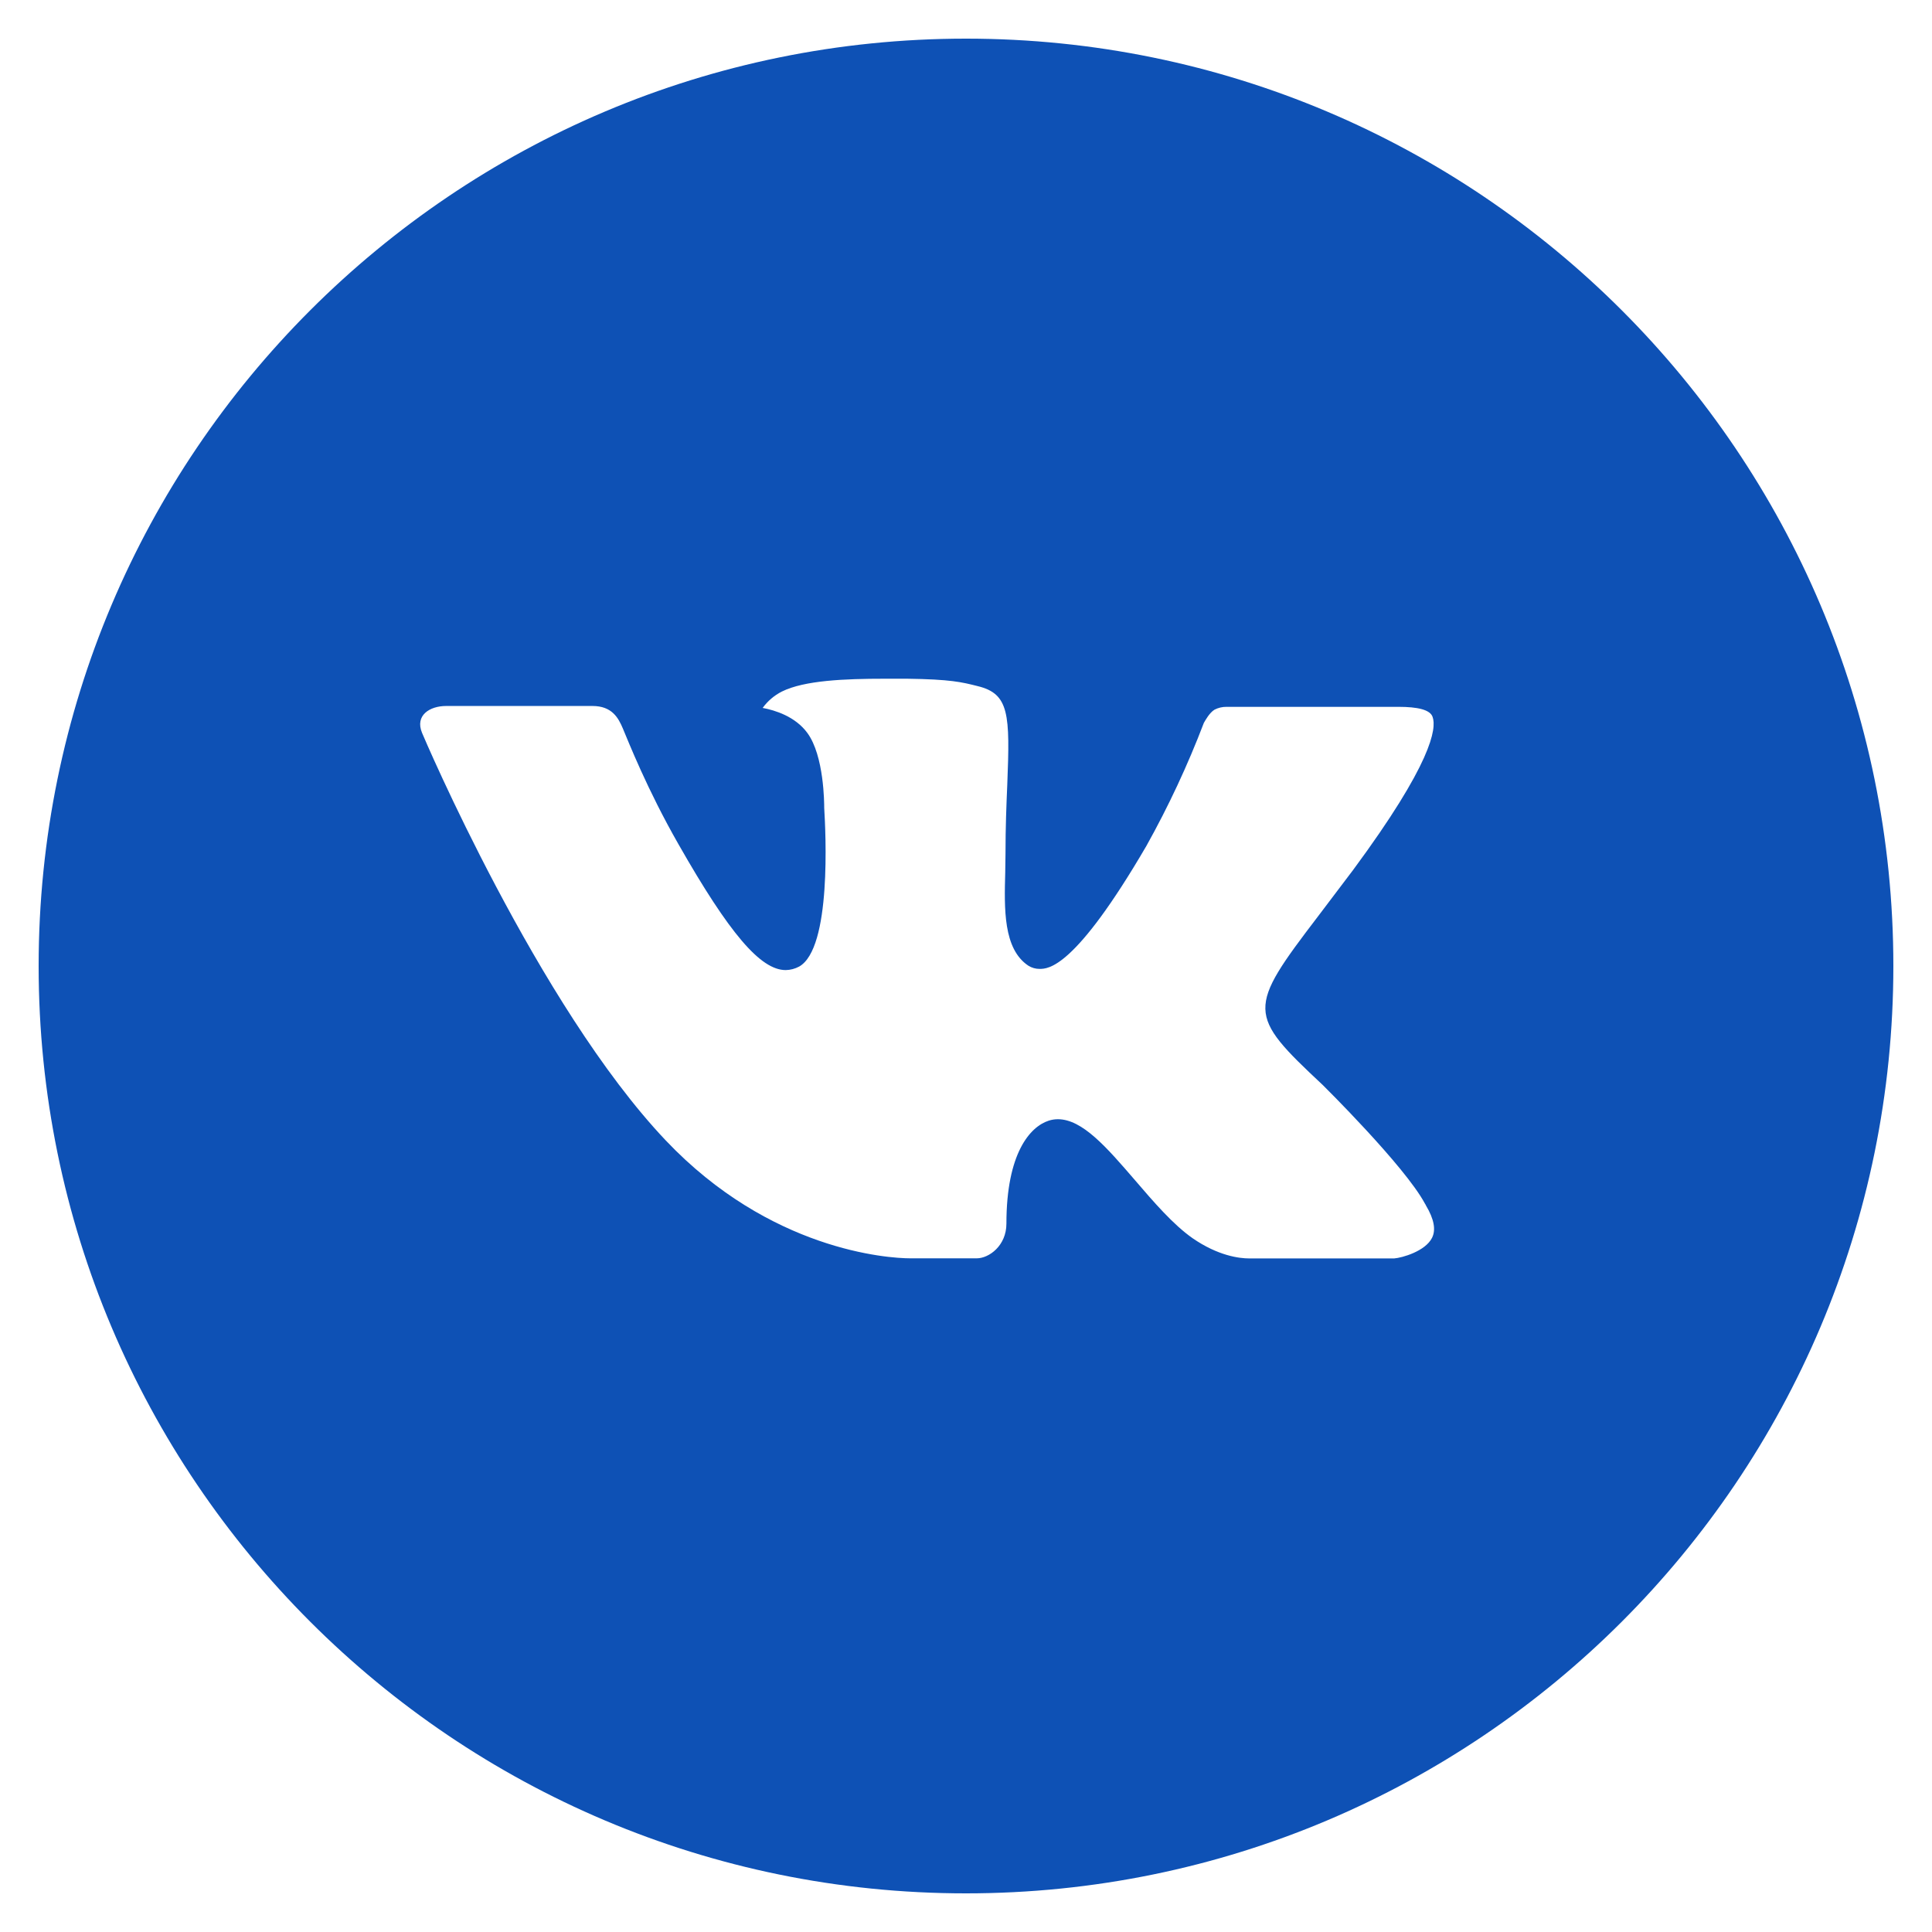 <?xml version="1.0" encoding="UTF-8"?> <svg xmlns="http://www.w3.org/2000/svg" width="36" height="36" viewBox="0 0 36 36" fill="none"> <path d="M18 0.72C8.457 0.72 0.72 8.457 0.72 18C0.72 27.544 8.457 35.28 18 35.28C27.544 35.28 35.28 27.544 35.28 18C35.28 8.457 27.544 0.72 18 0.72ZM24.646 20.216C24.646 20.216 26.174 21.724 26.55 22.425C26.561 22.439 26.566 22.453 26.57 22.461C26.723 22.718 26.759 22.918 26.683 23.067C26.557 23.316 26.125 23.438 25.978 23.449H23.278C23.091 23.449 22.698 23.4 22.223 23.073C21.858 22.817 21.498 22.398 21.147 21.989C20.623 21.381 20.169 20.855 19.712 20.855C19.654 20.855 19.596 20.864 19.541 20.882C19.195 20.994 18.753 21.487 18.753 22.801C18.753 23.211 18.429 23.447 18.2 23.447H16.963C16.542 23.447 14.348 23.299 12.404 21.249C10.024 18.738 7.882 13.702 7.864 13.655C7.729 13.329 8.008 13.155 8.313 13.155H11.04C11.403 13.155 11.522 13.376 11.605 13.572C11.702 13.801 12.058 14.71 12.643 15.732C13.592 17.399 14.173 18.076 14.64 18.076C14.727 18.075 14.813 18.052 14.89 18.011C15.498 17.673 15.385 15.504 15.358 15.054C15.358 14.969 15.356 14.083 15.045 13.659C14.821 13.351 14.442 13.234 14.211 13.191C14.305 13.062 14.427 12.958 14.569 12.886C14.987 12.678 15.739 12.647 16.486 12.647H16.902C17.712 12.658 17.921 12.71 18.214 12.784C18.808 12.926 18.821 13.309 18.769 14.622C18.753 14.994 18.736 15.415 18.736 15.912C18.736 16.02 18.731 16.135 18.731 16.258C18.713 16.926 18.691 17.683 19.163 17.995C19.224 18.033 19.296 18.054 19.368 18.054C19.532 18.054 20.025 18.054 21.361 15.763C21.773 15.025 22.131 14.259 22.432 13.47C22.459 13.423 22.538 13.279 22.632 13.223C22.701 13.188 22.777 13.17 22.855 13.171H26.061C26.41 13.171 26.649 13.223 26.694 13.358C26.773 13.572 26.68 14.226 25.216 16.207L24.563 17.07C23.236 18.808 23.236 18.897 24.646 20.216V20.216Z" fill="#0E51B5"></path> </svg> 